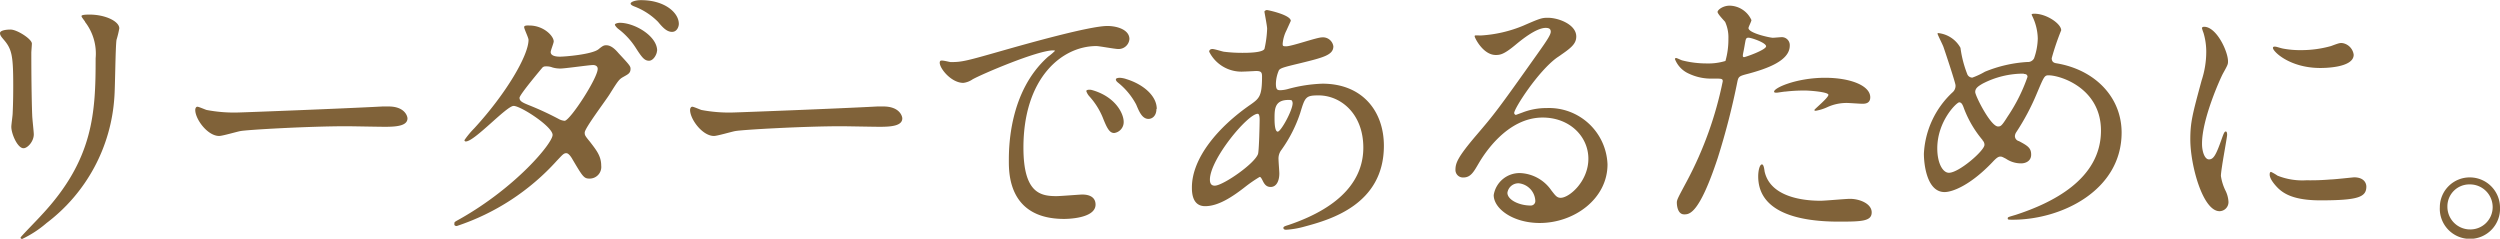 <svg xmlns="http://www.w3.org/2000/svg" viewBox="0 0 313.7 29.95"><defs><style>.cls-1{fill:#806239;}</style></defs><g id="レイヤー_2" data-name="レイヤー 2"><g id="レイヤー_2-2" data-name="レイヤー 2"><path class="cls-1" d="M1.33,3.71C2.14,3.71,4,4.9,4,5.47c0,.17-.07,1-.07,1.13,0,3.94.07,7,.11,7.82,0,.4.2,2.1.2,2.44,0,.89-.78,1.74-1.29,1.74-.75,0-1.53-1.81-1.53-2.69,0-.27.17-1.43.17-1.7.07-1.53.07-2.85.07-3.47,0-3.8-.17-4.59-1.23-5.81C.17,4.62,0,4.42,0,4.15S.54,3.71,1.33,3.71Zm9.34-1c-.4-.54-.44-.61-.44-.68s0-.2,1-.2c2,0,3.74.85,3.74,1.73A12.27,12.27,0,0,1,14.62,5c-.14.92-.17,6-.27,7.21a21.52,21.52,0,0,1-8.5,15.77,13.5,13.5,0,0,1-3.06,2c-.14,0-.21-.07-.21-.17S4.79,27.47,5.2,27C11.76,20,12,14.11,12,7.31A6.49,6.49,0,0,0,10.67,2.75Z"/><path class="cls-1" d="M48,13.36l.75,0c2.07,0,2.38,1.25,2.38,1.49,0,.95-1.39,1.06-2.82,1.06-.78,0-4.18-.07-4.86-.07-4.69,0-12.48.44-13.3.61-.4.07-2.24.61-2.65.61-1.46,0-3-2.11-3-3.26,0-.21.1-.41.27-.41s1,.37,1.16.41a18.32,18.32,0,0,0,4.14.31C31.17,14.08,43,13.63,48,13.36Z"/><path class="cls-1" d="M57.72,27.47c7-3.95,11.62-9.49,11.62-10.54s-4-3.64-4.89-3.64-4.9,4.46-6,4.46a.16.16,0,0,1-.17-.17,10.89,10.89,0,0,1,1.22-1.47C63.53,11.73,66.32,6.94,66.32,5c0-.27-.55-1.36-.55-1.6s.44-.2.65-.2c1.8,0,3.06,1.32,3.06,2,0,.21-.38,1.12-.38,1.33,0,.51.72.58,1.16.58.65,0,4-.28,4.83-.92.58-.48.71-.51,1-.51.65,0,1.22.64,1.53,1,1.36,1.46,1.5,1.63,1.5,1.94,0,.55-.28.68-.85,1s-.65.41-1.74,2.15c-.47.78-3.16,4.31-3.16,4.86,0,.3,0,.37.65,1.15.81,1.06,1.42,1.8,1.42,3a1.46,1.46,0,0,1-1.46,1.63c-.71,0-.85-.23-2.14-2.41-.07-.13-.44-.78-.78-.78s-.51.24-1.19.95a29.33,29.33,0,0,1-12.55,8.19c-.06,0-.37,0-.3-.3C57,27.84,57.07,27.84,57.72,27.47ZM75,8.64c0-.38-.34-.48-.58-.48-.51,0-3.5.44-4.11.44a3.55,3.55,0,0,1-1-.14,2,2,0,0,0-.82-.13.56.56,0,0,0-.41.13s-2.89,3.41-2.89,3.81.31.58,1.16.92a38,38,0,0,1,3.74,1.73,1.83,1.83,0,0,0,.78.24C71.62,15,75,9.79,75,8.64Zm7.44-2.28c0,.44-.44,1.26-1,1.26s-.88-.38-1.7-1.67a9.14,9.14,0,0,0-2.14-2.31c-.14-.1-.44-.41-.44-.55s.41-.23.61-.23C79.64,2.86,82.46,4.52,82.46,6.36ZM85.18,3c0,.34-.23,1-.85,1s-1.12-.48-1.76-1.26a8.36,8.36,0,0,0-3-1.94c-.34-.13-.44-.27-.44-.34,0-.24.64-.44,1.26-.44C83.35,0,85.18,1.56,85.18,3Z"/><path class="cls-1" d="M110.09,13.36l.75,0c2.07,0,2.38,1.25,2.38,1.49,0,.95-1.4,1.06-2.82,1.06-.79,0-4.19-.07-4.86-.07-4.7,0-12.48.44-13.3.61-.41.07-2.24.61-2.65.61-1.46,0-3-2.11-3-3.26,0-.21.11-.41.28-.41s1,.37,1.15.41a18.43,18.43,0,0,0,4.15.31C93.26,14.08,105.13,13.63,110.09,13.36Z"/><path class="cls-1" d="M119.31,7.79c1.43,0,1.94-.14,6.6-1.47,3-.85,10.81-3.06,13.05-3.06,1.23,0,2.76.48,2.76,1.64a1.36,1.36,0,0,1-1.4,1.25c-.44,0-2.38-.37-2.75-.37-4.32,0-9.15,4-9.15,12.75,0,5.71,2.15,6.08,4.15,6.08.51,0,2.93-.2,3.23-.2,1.06,0,1.67.44,1.67,1.26,0,1.8-3.74,1.8-3.95,1.8-6.93,0-6.93-5.68-6.93-7.28s0-8.7,4.93-13.08a7.69,7.69,0,0,0,.85-.72c0-.07-.14-.07-.21-.07-2,0-9,3-10.13,3.64a2.55,2.55,0,0,1-1.15.44c-1.7,0-3.33-2.28-2.89-2.75C118.12,7.48,119.11,7.79,119.31,7.79ZM141,15.3a1.38,1.38,0,0,1-1.19,1.39c-.61,0-.92-.64-1.46-2a9.17,9.17,0,0,0-1.7-2.65,1.79,1.79,0,0,1-.34-.61c0-.17.37-.21.68-.14C139.92,12.1,141,14.21,141,15.3Zm4.11-1.63c0,.88-.54,1.25-1,1.25-.82,0-1.2-1-1.54-1.8a8.79,8.79,0,0,0-2.24-2.72c-.17-.13-.31-.27-.31-.44s.38-.2.48-.2a3,3,0,0,1,.85.17C143.42,10.57,145.15,12,145.15,13.67Z"/><path class="cls-1" d="M156.32,23.39c-1.73,1.36-3.47,2.48-5.1,2.48s-1.66-1.73-1.66-2.35c0-3.67,3.26-7.58,7.41-10.43,1.05-.75,1.39-1.05,1.39-3.47,0-.54-.1-.71-.75-.71-.06,0-1.29.07-1.53.07a4.52,4.52,0,0,1-4.35-2.49c0-.2.14-.34.41-.34s1.22.31,1.43.34a18.21,18.21,0,0,0,2.31.14c.61,0,2.58,0,2.79-.51A13.43,13.43,0,0,0,159,3.6c0-.34-.34-2.07-.34-2.14s.17-.2.31-.2,3,.61,3,1.36c0,0-.51,1.12-.54,1.19a4.51,4.51,0,0,0-.48,1.66c0,.28,0,.34.44.34.72,0,3.84-1.12,4.49-1.12a1.32,1.32,0,0,1,1.43,1.12c0,1.09-1.23,1.4-4.11,2.11-2,.48-2.52.61-2.72.89a4.42,4.42,0,0,0-.38,1.66c0,.78.17.85.58.85a4.08,4.08,0,0,0,1-.17,18.5,18.5,0,0,1,4.26-.65c5,0,7.71,3.44,7.71,7.79,0,7.38-6.76,9.28-9.92,10.13a11.06,11.06,0,0,1-2.35.41c-.2,0-.34-.07-.34-.24s.27-.24.68-.37c6.83-2.32,9.35-5.89,9.35-9.69,0-4.28-2.86-6.56-5.61-6.56-1.63,0-1.7.2-2.31,2.21a17.25,17.25,0,0,1-2.35,4.62,1.76,1.76,0,0,0-.37,1.22c0,.27.1,1.5.1,1.74,0,.91-.34,1.7-1.09,1.7-.58,0-.81-.41-1-.79s-.27-.47-.38-.47A17.37,17.37,0,0,0,156.32,23.39Zm1.53-4.05c.14-.34.21-3.91.21-4.28,0-.2,0-.78-.24-.78-1.26,0-6,5.71-6,8.26,0,.47.17.81.71.75C153.64,23.15,157.38,20.57,157.85,19.34Zm3.84-6.8c-1.76,0-1.76,1.16-1.76,2.35,0,.31,0,1.63.4,1.63s1.87-2.68,1.87-3.57a.75.75,0,0,0-.1-.34C162,12.54,161.79,12.54,161.69,12.54Z"/><path class="cls-1" d="M199.31,19.92c0-2.79-2.34-5.17-5.74-5.17-4.49,0-7.38,4.66-8,5.71s-1,1.81-1.94,1.81a.94.94,0,0,1-1-.95c0-.86.27-1.6,2.68-4.42,2.21-2.59,2.55-3,7.68-10.24,1.13-1.59,1.6-2.31,1.6-2.68s-.24-.48-.64-.48c-1.26,0-3.27,1.7-3.85,2.18-1.36,1.12-1.83,1.22-2.41,1.22-1.6,0-2.65-2.17-2.65-2.34s.1-.11.81-.11a16.38,16.38,0,0,0,5.27-1.22c2.11-.92,2.35-1,3.1-1,1.36,0,3.57.85,3.57,2.35,0,1-.78,1.53-2.42,2.65C193,8.94,190,13.6,190,14.18a.27.27,0,0,0,.21.24l.85-.31a8.2,8.2,0,0,1,3-.55,7.34,7.34,0,0,1,7.65,7.07c0,4.32-4.18,7.35-8.5,7.35-3.37,0-5.78-1.8-5.78-3.5a3.28,3.28,0,0,1,3.37-2.76,5,5,0,0,1,3.87,2.18c.48.61.68.92,1.16.92C196.93,24.82,199.31,22.74,199.31,19.92ZM190.58,23a1.39,1.39,0,0,0-1.43,1.19c0,.88,1.46,1.6,2.92,1.6a.56.56,0,0,0,.58-.61A2.32,2.32,0,0,0,190.58,23Z"/><path class="cls-1" d="M211.68,22.71a46,46,0,0,0,4.49-12.51c0-.34-.14-.34-1.23-.34a6.48,6.48,0,0,1-3-.61,3.29,3.29,0,0,1-1.77-1.84.14.14,0,0,1,.14-.13c.13,0,.64.27.78.3a12.4,12.4,0,0,0,3,.38,7.41,7.41,0,0,0,2.42-.31,9.91,9.91,0,0,0,.37-2.79,4.68,4.68,0,0,0-.41-2.11c-.13-.17-.95-1-.95-1.25s.65-.79,1.53-.79a3.07,3.07,0,0,1,2.72,1.81c0,.17-.37.85-.37,1,0,.64,2.72,1.22,3.06,1.22.13,0,.88-.07,1-.07a1,1,0,0,1,1.12,1.06c0,1.9-2.89,2.89-5.13,3.5-1.16.3-1.29.34-1.43.95a91,91,0,0,1-2.48,9.65c-2.34,7.07-3.57,7.07-4.21,7.07-.82,0-.92-1.12-.92-1.49S210.63,24.68,211.68,22.71Zm7.17-15.54c.17,0,2.76-.91,2.76-1.36s-1.84-1.08-2.21-1.08c-.21,0-.31.06-.38.4-.13.68-.13.79-.3,1.6C218.68,7,218.65,7.17,218.85,7.17Zm2.59,14.42c.71,2.95,4.38,3.6,7,3.6.58,0,3.16-.24,3.7-.24,1.16,0,2.72.58,2.72,1.7s-1.26,1.16-4.14,1.16c-5.51,0-10.1-1.39-10.1-5.68,0-.78.2-1.5.47-1.5S221.4,21.49,221.44,21.59ZM229,9.76c3.23,0,5.68,1,5.68,2.45,0,.81-.71.81-1,.81s-1.63-.1-1.9-.1a5.78,5.78,0,0,0-2.52.54,5.79,5.79,0,0,1-1.42.44c-.07,0-.17,0-.17-.1s1.76-1.53,1.76-1.9-2.41-.54-2.92-.54a20.43,20.43,0,0,0-2.45.13c-.2,0-1,.14-1.12.14s-.27,0-.31-.07C222.36,11.12,225.31,9.76,229,9.76Z"/><path class="cls-1" d="M252.58,27.57c-.58,0-.65,0-.65-.17s.1-.17,1-.44c4.48-1.46,10.7-4.42,10.7-10.57,0-5.31-5.06-6.94-6.59-6.94-.51,0-.58.21-1.46,2.28A29.07,29.07,0,0,1,253,16.59a1,1,0,0,0-.17.48.66.66,0,0,0,.51.64c1.16.61,1.53.89,1.53,1.7s-.71,1.09-1.25,1.09a3.36,3.36,0,0,1-1.91-.58c-.47-.24-.51-.27-.71-.27s-.41.07-1,.71c-2.76,2.89-5,3.74-6,3.74-2.21,0-2.59-3.47-2.59-4.82A11.28,11.28,0,0,1,245,11.59a1.08,1.08,0,0,0,.38-.88c0-.31-1.36-4.39-1.53-4.86-.1-.27-.72-1.5-.72-1.6s0-.1.07-.1A3.62,3.62,0,0,1,246,6a14,14,0,0,0,.88,3.37.7.7,0,0,0,.61.37A9.81,9.81,0,0,0,249.07,9a16.49,16.49,0,0,1,5.31-1.22.88.88,0,0,0,.85-.45,7.85,7.85,0,0,0,.47-2.51A6.71,6.71,0,0,0,255,2a.87.87,0,0,1-.07-.17c0-.11.27-.11.34-.11,1.53,0,3.37,1.26,3.37,2.08a31.24,31.24,0,0,0-1.19,3.5c0,.54.37.61.64.65,4.76.81,8.13,4.21,8.13,8.7C266.21,23.93,258.63,27.57,252.58,27.57Zm-3.81-10a13.6,13.6,0,0,1-2.31-3.91c-.17-.48-.31-.82-.62-.82s-2.75,2.35-2.75,5.78c0,1.84.68,3.06,1.46,3.06,1.26,0,4.46-2.78,4.46-3.5A.77.77,0,0,0,248.77,17.61Zm5.17-8.33a11.1,11.1,0,0,0-5.17,1.26c-.58.34-.92.58-.92,1.05s1.94,4.32,2.86,4.32c.34,0,.47-.07,1.19-1.22a21.42,21.42,0,0,0,2.51-5C254.41,9.28,254.07,9.28,253.94,9.28Z"/><path class="cls-1" d="M277.18,20c.58,0,.89-.54,1.63-2.65.21-.58.31-.85.48-.85s.17.34.17.41c0,.37-.78,4.35-.78,5.17a6.22,6.22,0,0,0,.54,1.77,3.6,3.6,0,0,1,.41,1.49,1.14,1.14,0,0,1-1.12,1.16c-2.11,0-3.67-5.78-3.67-9,0-2.17.27-3.16,1.42-7.41a11.47,11.47,0,0,0,.58-3.53,8.24,8.24,0,0,0-.34-2.42,4.82,4.82,0,0,1-.2-.61c0-.1.13-.17.27-.17,1.56,0,3,3.1,3,4.32,0,.37,0,.41-.64,1.56-.38.72-2.62,5.71-2.62,8.77C276.3,19,276.64,20,277.18,20Zm19.75,3.4c0,1.33-1,1.74-5.78,1.74-3.33,0-4.59-.85-5.3-1.53-.17-.17-1.05-1.06-1.05-1.7,0-.07,0-.34.17-.34a5.64,5.64,0,0,1,.81.47,8.38,8.38,0,0,0,3.64.58,29,29,0,0,0,3-.1c.47,0,2.85-.27,3-.27C296.66,22.27,296.93,23,296.93,23.42ZM295.34,6.87c0,1.66-3.78,1.66-4.19,1.66-3.84,0-5.94-2.07-5.94-2.51,0-.07,0-.17.23-.17s.51.13,1,.24a11.51,11.51,0,0,0,2.31.2,13.8,13.8,0,0,0,3.74-.51c1-.37,1.12-.41,1.46-.37A1.7,1.7,0,0,1,295.34,6.87Z"/><path class="cls-1" d="M313.7,26a3.78,3.78,0,1,1-7.55,0,3.75,3.75,0,0,1,3.77-3.74A3.79,3.79,0,0,1,313.7,26Zm-6.6,0A2.85,2.85,0,0,0,310,28.79,2.8,2.8,0,0,0,312.78,26a2.85,2.85,0,0,0-2.89-2.86A2.75,2.75,0,0,0,307.1,25.94Z"/></g></g></svg>